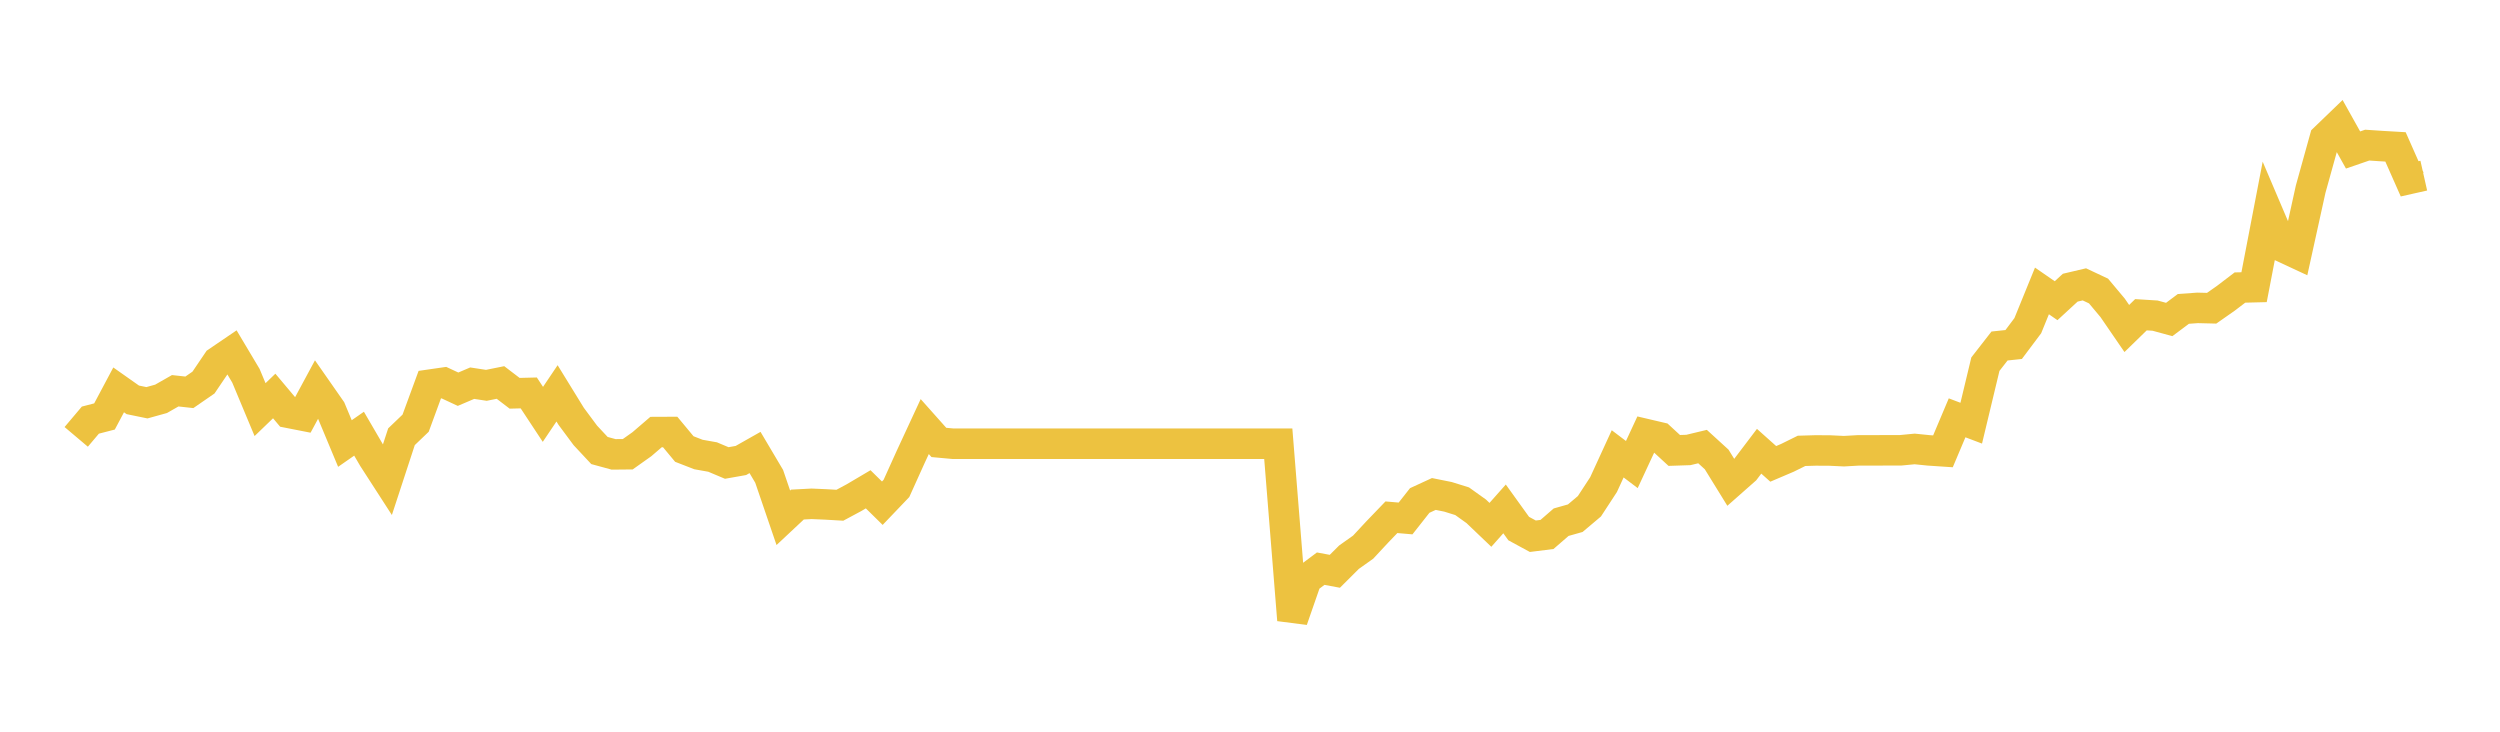 <svg width="164" height="48" xmlns="http://www.w3.org/2000/svg" xmlns:xlink="http://www.w3.org/1999/xlink"><path fill="none" stroke="rgb(237,194,64)" stroke-width="2" d="M5,28.659L5.928,27.56L6.855,27.32L7.783,25.576L8.711,26.23L9.639,26.421L10.566,26.163L11.494,25.634L12.422,25.736L13.349,25.096L14.277,23.725L15.205,23.094L16.133,24.651L17.06,26.871L17.988,25.977L18.916,27.08L19.843,27.262L20.771,25.541L21.699,26.871L22.627,29.095L23.554,28.45L24.482,30.043L25.41,31.48L26.337,28.65L27.265,27.761L28.193,25.234L29.12,25.1L30.048,25.532L30.976,25.136L31.904,25.278L32.831,25.091L33.759,25.799L34.687,25.776L35.614,27.182L36.542,25.803L37.47,27.311L38.398,28.561L39.325,29.554L40.253,29.807L41.181,29.798L42.108,29.14L43.036,28.343L43.964,28.339L44.892,29.456L45.819,29.816L46.747,29.981L47.675,30.372L48.602,30.208L49.53,29.683L50.458,31.249L51.386,33.967L52.313,33.099L53.241,33.05L54.169,33.09L55.096,33.144L56.024,32.646L56.952,32.098L57.88,33.01L58.807,32.04L59.735,29.985L60.663,27.983L61.59,29.024L62.518,29.109L63.446,29.109L64.373,29.109L65.301,29.109L66.229,29.109L67.157,29.109L68.084,29.109L69.012,29.109L69.94,29.109L70.867,29.109L71.795,29.109L72.723,29.109L73.651,29.109L74.578,29.109L75.506,29.109L76.434,29.109L77.361,29.109L78.289,29.109L79.217,29.109L80.145,29.109L81.072,29.109L82,29.109L82.928,29.109L83.855,29.109L84.783,40.667L85.711,37.998L86.639,37.304L87.566,37.477L88.494,36.552L89.422,35.893L90.349,34.897L91.277,33.931L92.205,34.011L93.133,32.832L94.06,32.405L94.988,32.592L95.916,32.881L96.843,33.544L97.771,34.43L98.699,33.384L99.627,34.674L100.554,35.177L101.482,35.061L102.41,34.256L103.337,33.994L104.265,33.211L105.193,31.791L106.12,29.772L107.048,30.474L107.976,28.477L108.904,28.695L109.831,29.549L110.759,29.518L111.687,29.295L112.614,30.141L113.542,31.645L114.47,30.826L115.398,29.602L116.325,30.43L117.253,30.034L118.181,29.576L119.108,29.549L120.036,29.554L120.964,29.598L121.892,29.545L122.819,29.545L123.747,29.54L124.675,29.54L125.602,29.451L126.53,29.545L127.458,29.607L128.386,27.409L129.313,27.761L130.241,23.89L131.169,22.698L132.096,22.6L133.024,21.363L133.952,19.085L134.88,19.726L135.807,18.872L136.735,18.654L137.663,19.09L138.59,20.197L139.518,21.55L140.446,20.647L141.373,20.705L142.301,20.958L143.229,20.264L144.157,20.197L145.084,20.22L146.012,19.57L146.94,18.863L147.867,18.84L148.795,14.013L149.723,16.193L150.651,16.625L151.578,12.412L152.506,9.075L153.434,8.181L154.361,9.84L155.289,9.52L156.217,9.582L157.145,9.636L158.072,11.731L159,11.522"></path></svg>